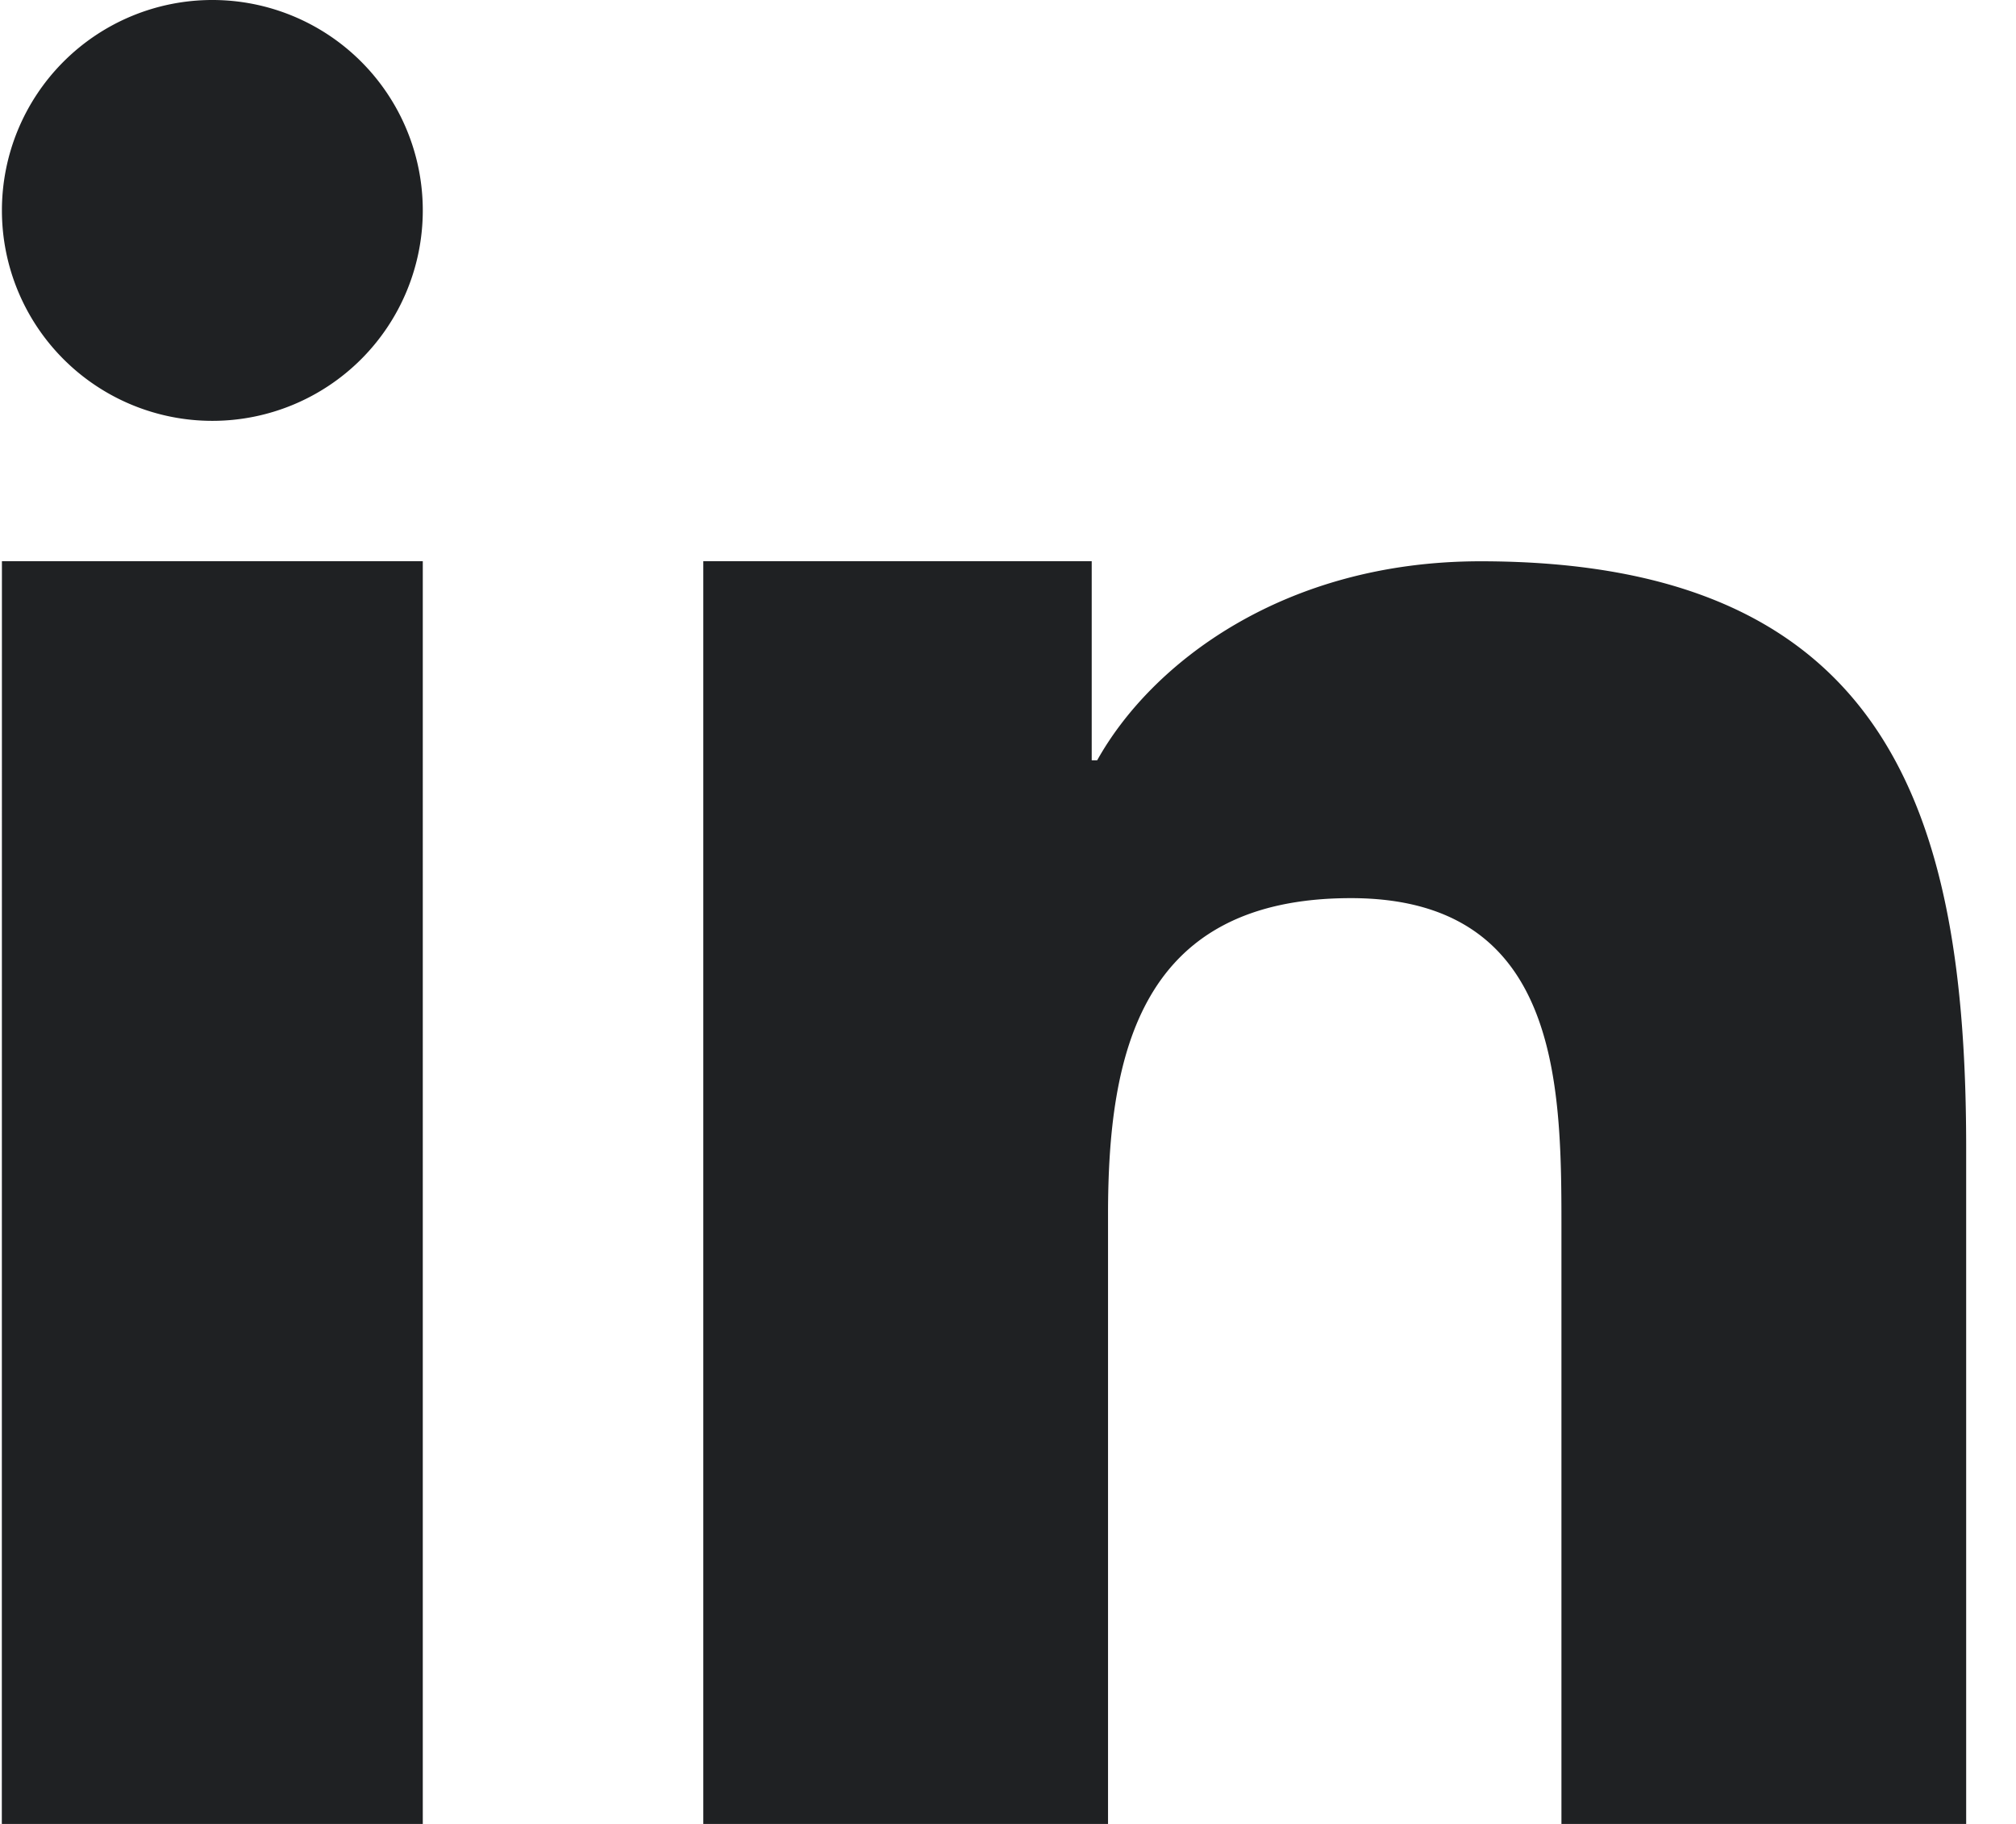 <svg xmlns="http://www.w3.org/2000/svg" width="21" height="19" viewBox="0 0 21 19">
    <g fill="#1F2123" fill-rule="nonzero">
        <path d="M7.327 5.846h4.045V7.92h.057c.563-1.009 1.94-2.073 3.993-2.073 4.27 0 5.059 2.658 5.059 6.114V19h-4.216v-6.24c0-1.49-.03-3.404-2.193-3.404-2.196 0-2.53 1.62-2.53 3.295V19H7.326V5.846zM.02 5.846h4.384V19H.019zM4.404 2.192a2.192 2.192 0 1 1-4.384 0 2.192 2.192 0 0 1 4.384 0z"/>
    </g>
</svg>
